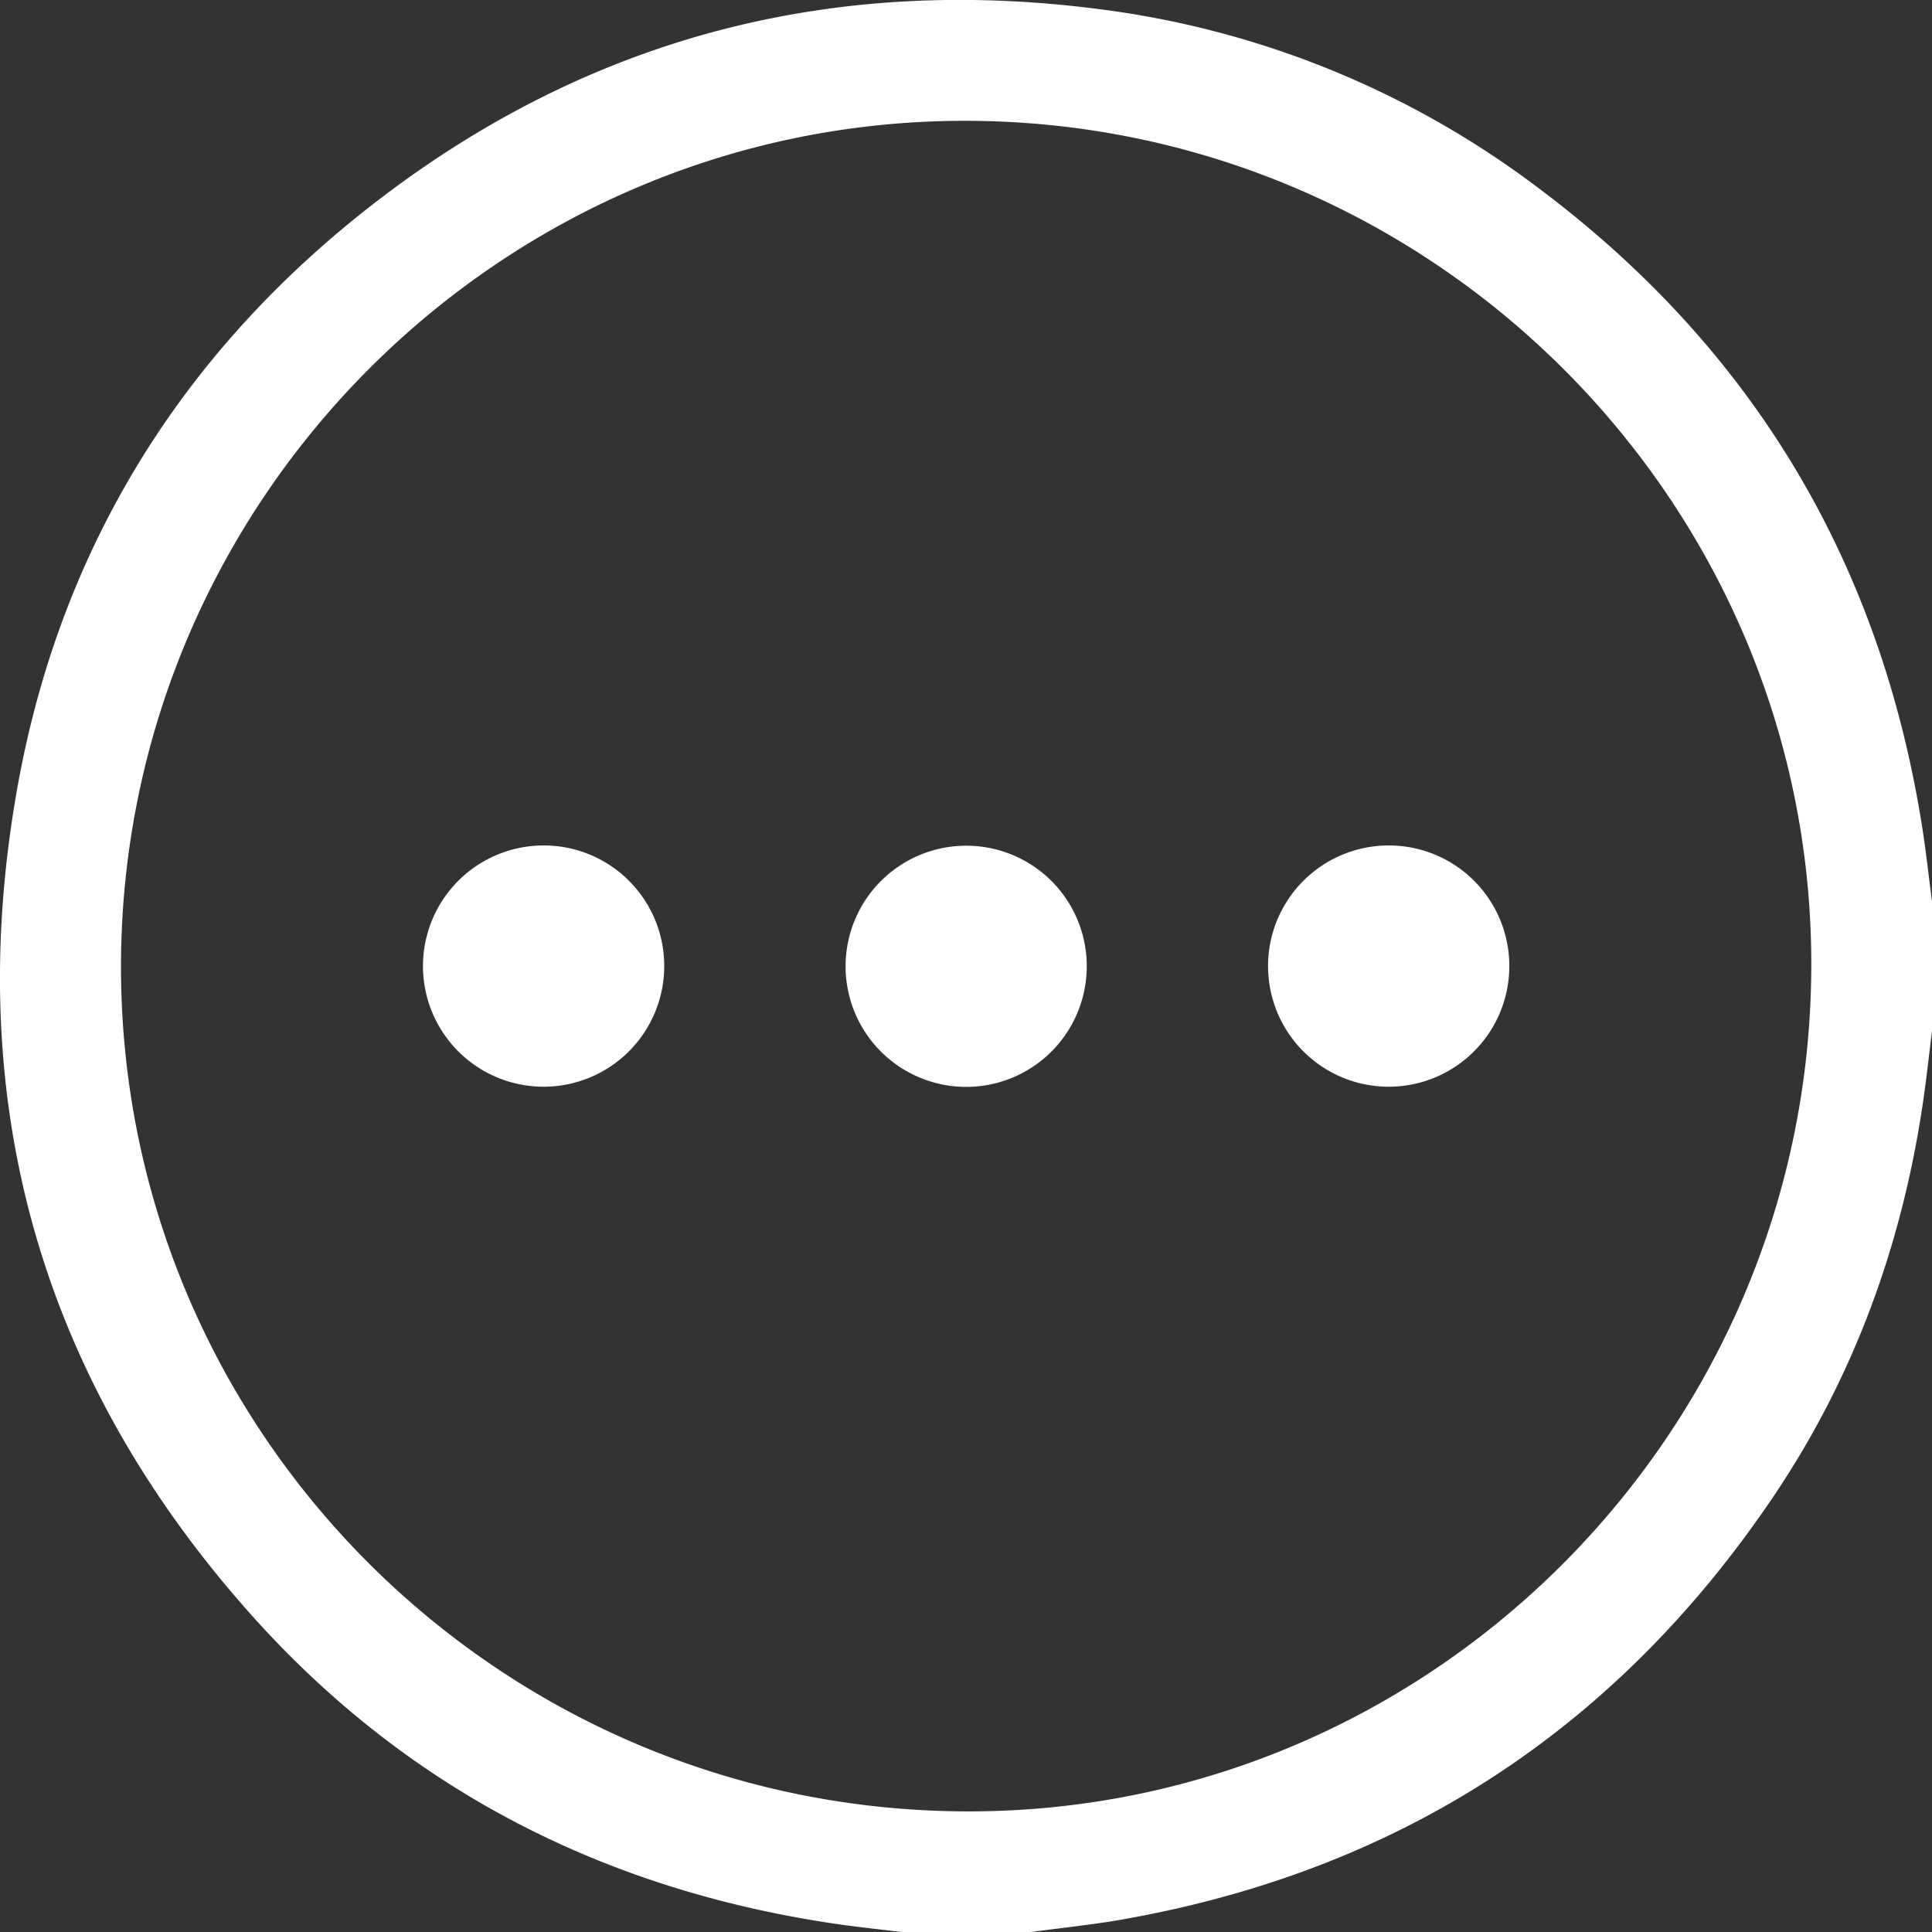 <svg style="fill:white" xmlns="http://www.w3.org/2000/svg" viewBox="0 0 408.9 408.92"><rect x="0" y="0" width="408.9" height="408.92" fill="#333333" stroke="none"/><g id="Layer_2" data-name="Layer 2"><g id="Layer_1-2" data-name="Layer 1"><path d="M218.06,408.92H190.91c-4.86-.6-9.72-1.1-14.56-1.82C128.21,399.92,87,379.07,54.28,343,8.57,292.48-8.32,233,3.79,166.09,13,115.38,38.91,74,79.75,42.59c45.18-34.75,96.56-48,153-40.64a194.46,194.46,0,0,1,92.41,37.51q67.55,50.37,81.36,133.72c1,5.88,1.61,11.81,2.4,17.72v27.15c-.63,5-1.16,10-1.89,15-4.4,30.12-14.52,58.15-31.53,83.44q-50.6,75.19-140.14,90.13C229.6,407.52,223.82,408.15,218.06,408.92ZM204.69,25.57c-98.42-.26-178.94,80.14-179.08,178.8-.14,98.38,79.71,178.48,178.47,179,98.29.53,178.87-79.75,179.27-178.59C383.75,106.41,303.42,25.84,204.69,25.57Z"></path><path d="M140.58,204.33a25.53,25.53,0,1,1-25.77-25.39A25.49,25.49,0,0,1,140.58,204.33Z"></path><path d="M230,205.07A25.52,25.52,0,1,1,205,179,25.48,25.48,0,0,1,230,205.07Z"></path><path d="M319.44,204.3a25.53,25.53,0,1,1-25.8-25.36A25.49,25.49,0,0,1,319.44,204.3Z"></path></g></g></svg>